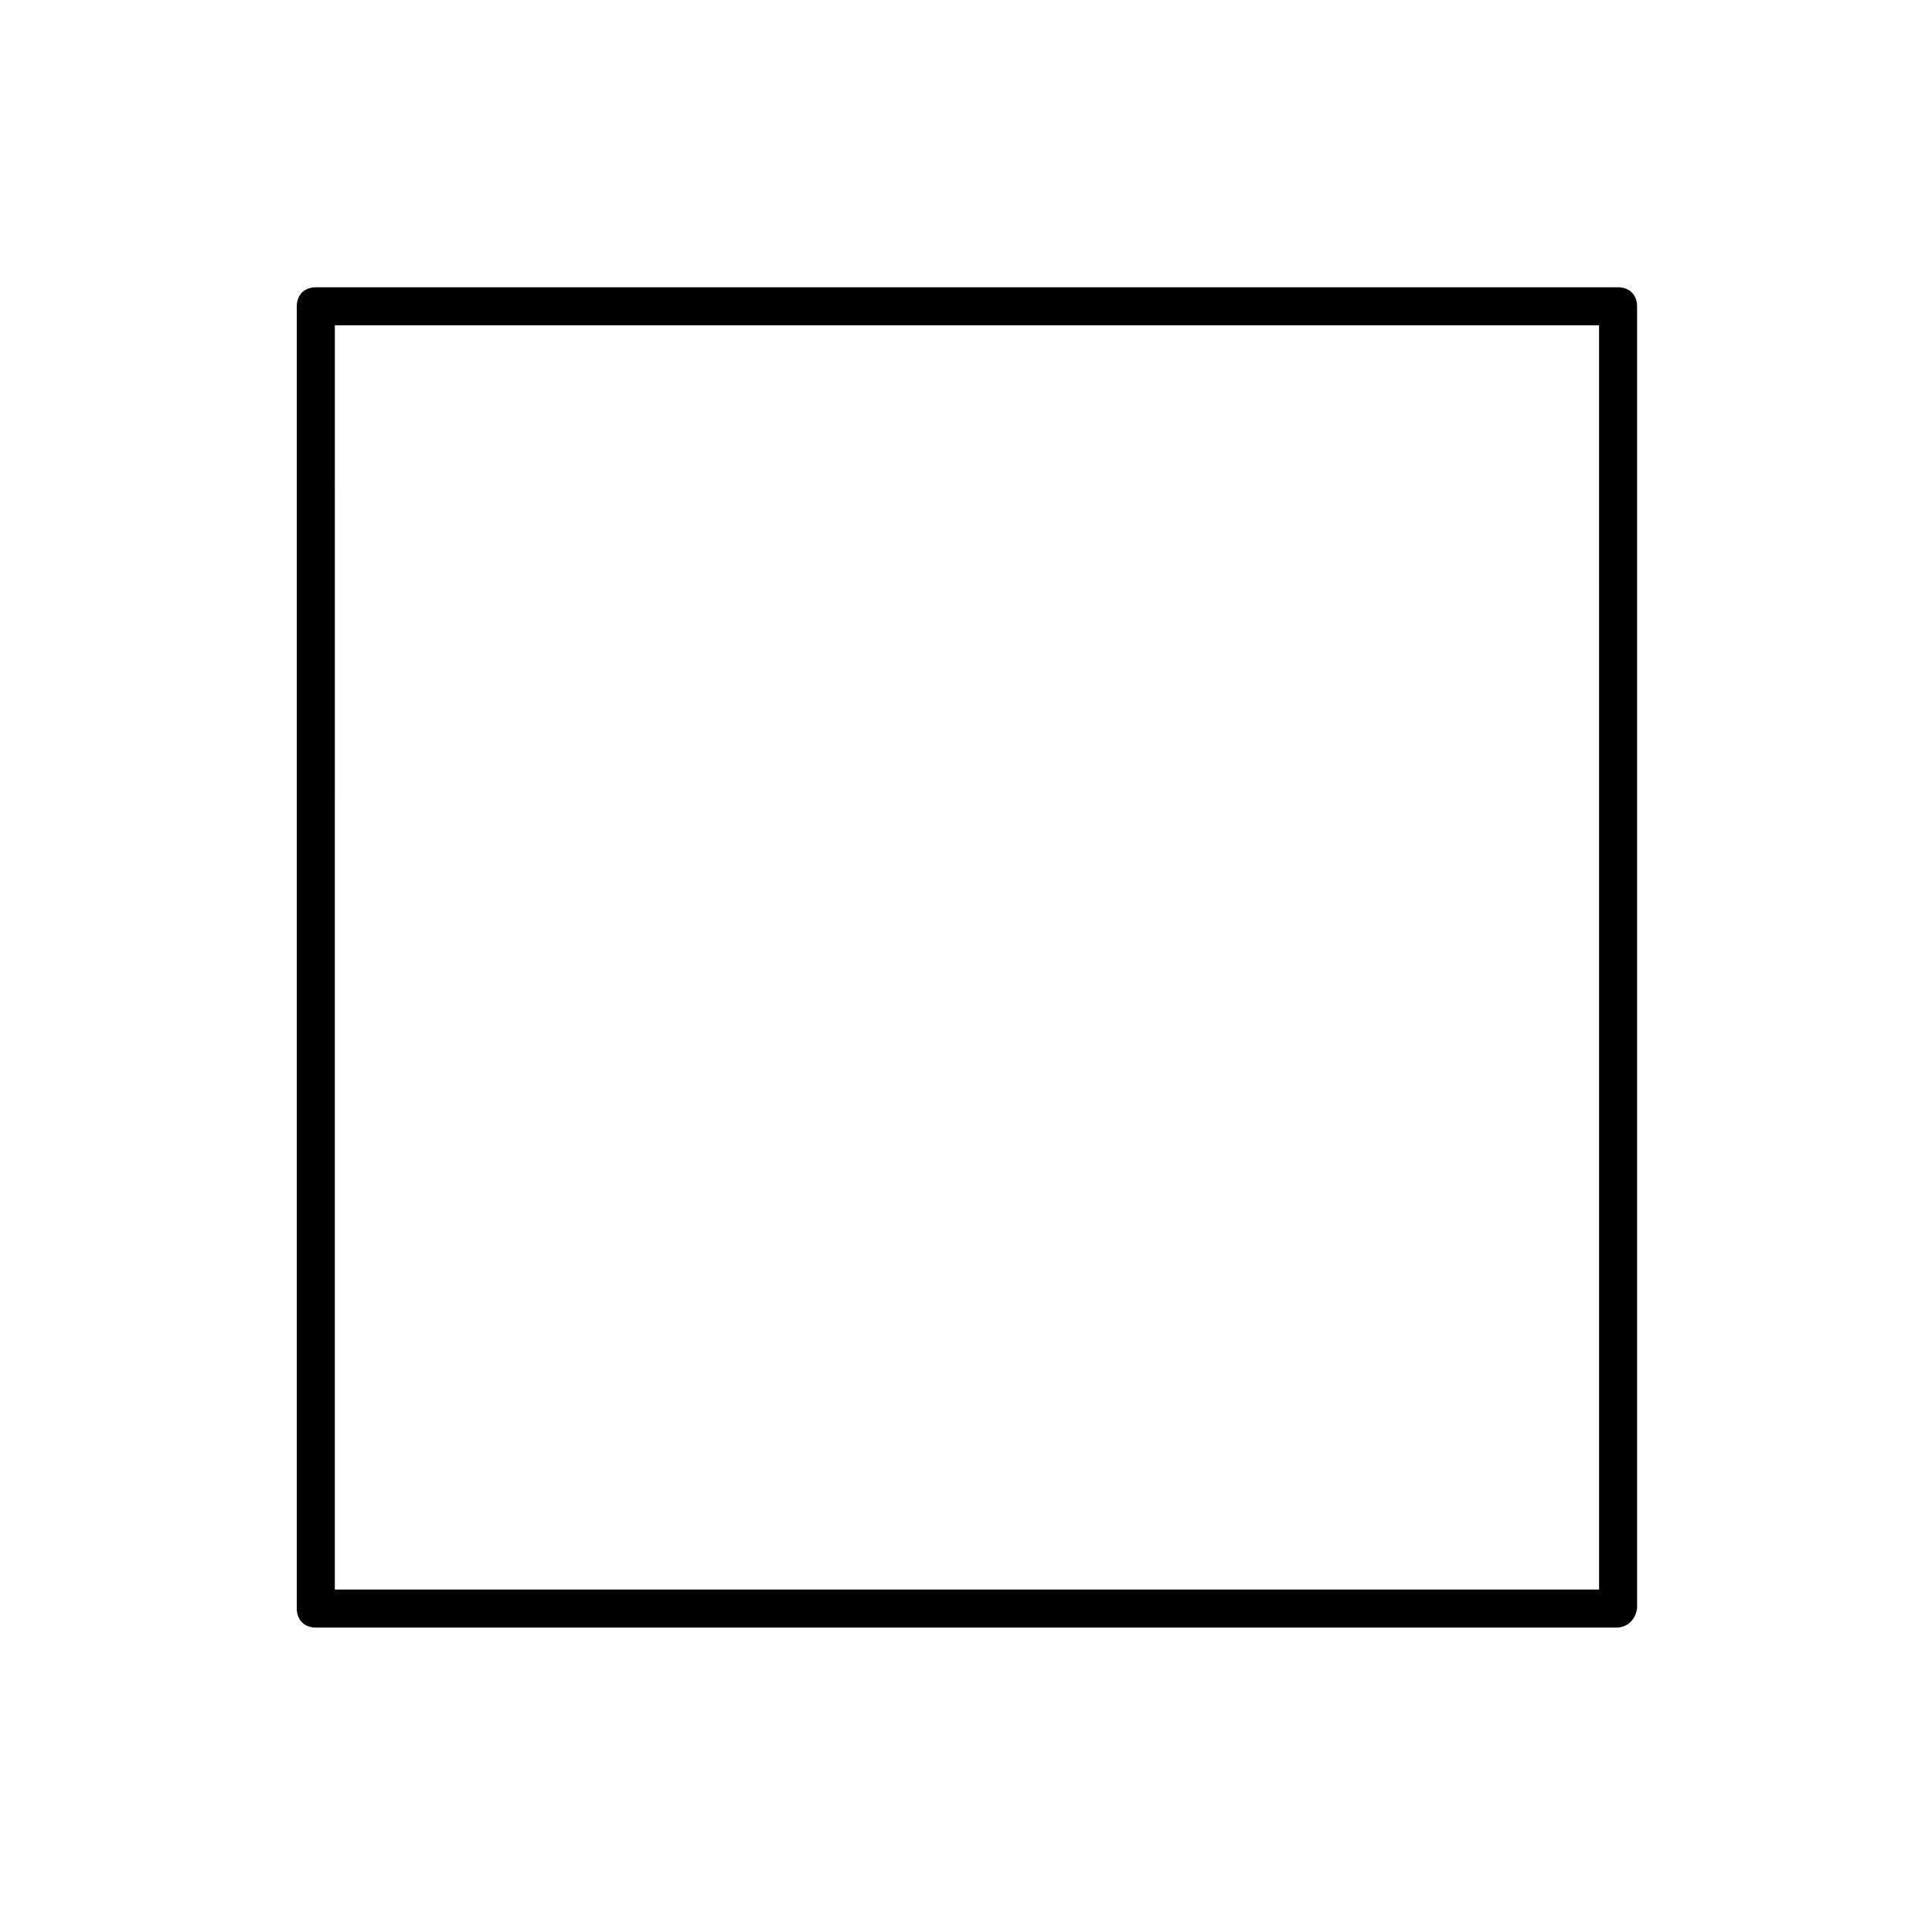 <?xml version="1.0" encoding="UTF-8"?>
<!-- Uploaded to: SVG Repo, www.svgrepo.com, Generator: SVG Repo Mixer Tools -->
<svg fill="#000000" width="800px" height="800px" version="1.1" viewBox="144 144 512 512" xmlns="http://www.w3.org/2000/svg">
 <path d="m572.3 575.32h-344.61c-3.023 0-5.039-2.016-5.039-5.039v-345.11c0-3.023 2.016-5.039 5.039-5.039h345.11c3.023 0 5.039 2.016 5.039 5.039v345.11c-0.504 3.023-2.519 5.039-5.543 5.039zm-339.57-10.078h335.04l-0.004-335.03h-335.03z"/>
</svg>